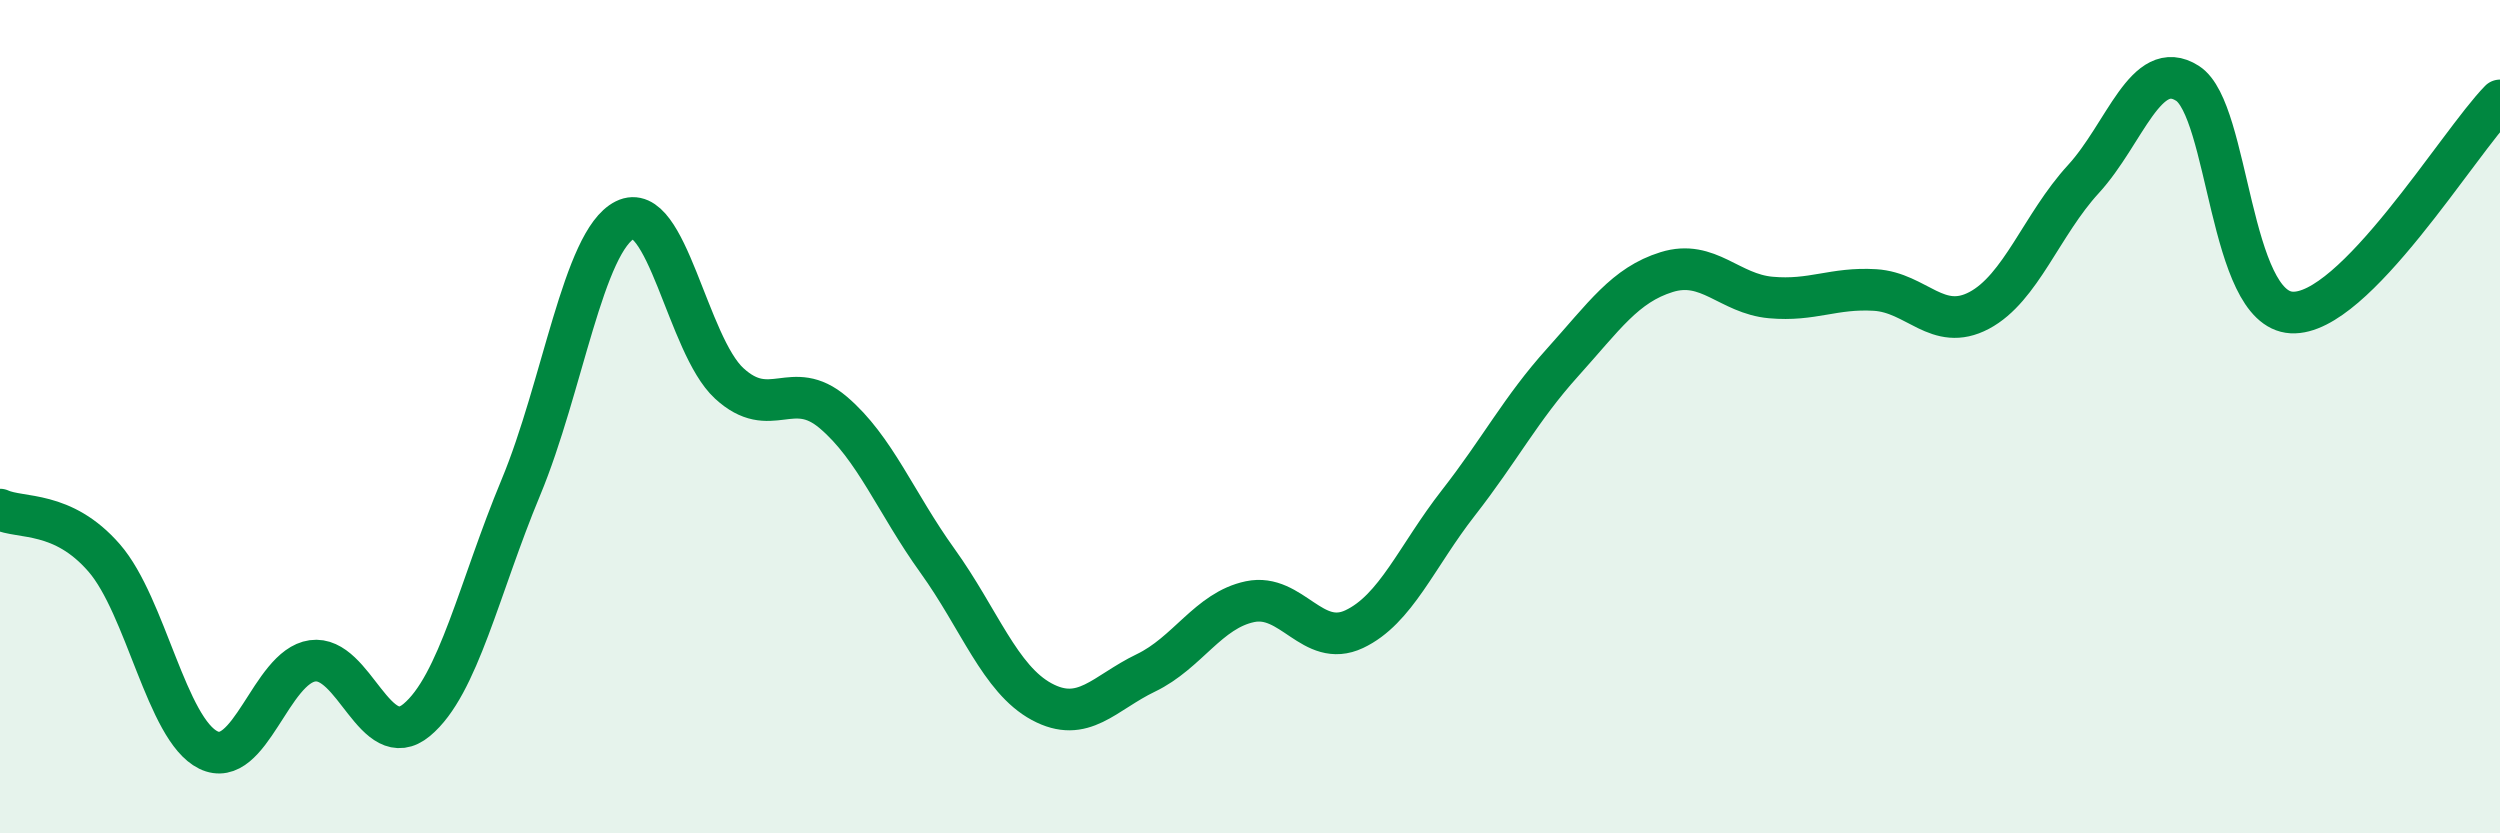 
    <svg width="60" height="20" viewBox="0 0 60 20" xmlns="http://www.w3.org/2000/svg">
      <path
        d="M 0,12.23 C 0.5,12.46 1.5,12.24 2.5,13.39 C 3.5,14.54 4,17.51 5,18 C 6,18.49 6.5,16 7.5,15.86 C 8.5,15.72 9,18.11 10,17.28 C 11,16.45 11.5,14.1 12.5,11.7 C 13.5,9.3 14,5.78 15,5.28 C 16,4.78 16.5,8.28 17.5,9.2 C 18.5,10.12 19,9.05 20,9.9 C 21,10.75 21.5,12.07 22.5,13.46 C 23.5,14.85 24,16.3 25,16.84 C 26,17.38 26.5,16.63 27.5,16.15 C 28.5,15.67 29,14.65 30,14.44 C 31,14.23 31.5,15.57 32.5,15.1 C 33.5,14.63 34,13.35 35,12.07 C 36,10.79 36.5,9.81 37.5,8.7 C 38.5,7.59 39,6.84 40,6.53 C 41,6.22 41.5,7.05 42.5,7.14 C 43.5,7.23 44,6.9 45,6.96 C 46,7.02 46.5,7.98 47.5,7.45 C 48.5,6.92 49,5.39 50,4.3 C 51,3.21 51.5,1.36 52.5,2 C 53.5,2.64 53.5,7.42 55,7.5 C 56.5,7.58 59,3.43 60,2.41L60 20L0 20Z"
        fill="#008740"
        opacity="0.1"
        stroke-linecap="round"
        stroke-linejoin="round"
      />
      <path
        d="M 0,12.23 C 0.5,12.46 1.5,12.24 2.5,13.39 C 3.5,14.54 4,17.51 5,18 C 6,18.49 6.5,16 7.5,15.86 C 8.5,15.72 9,18.11 10,17.28 C 11,16.45 11.5,14.1 12.5,11.7 C 13.5,9.3 14,5.78 15,5.28 C 16,4.78 16.5,8.28 17.5,9.2 C 18.5,10.12 19,9.05 20,9.9 C 21,10.75 21.5,12.07 22.5,13.46 C 23.5,14.85 24,16.3 25,16.84 C 26,17.38 26.5,16.63 27.5,16.15 C 28.5,15.67 29,14.65 30,14.44 C 31,14.23 31.5,15.57 32.5,15.1 C 33.5,14.63 34,13.35 35,12.07 C 36,10.79 36.5,9.81 37.5,8.7 C 38.5,7.59 39,6.84 40,6.53 C 41,6.22 41.5,7.05 42.5,7.14 C 43.5,7.23 44,6.9 45,6.96 C 46,7.02 46.5,7.98 47.5,7.45 C 48.5,6.92 49,5.39 50,4.3 C 51,3.21 51.5,1.36 52.5,2 C 53.5,2.64 53.5,7.42 55,7.5 C 56.5,7.58 59,3.43 60,2.41"
        stroke="#008740"
        stroke-width="1"
        fill="none"
        stroke-linecap="round"
        stroke-linejoin="round"
      />
    </svg>
  